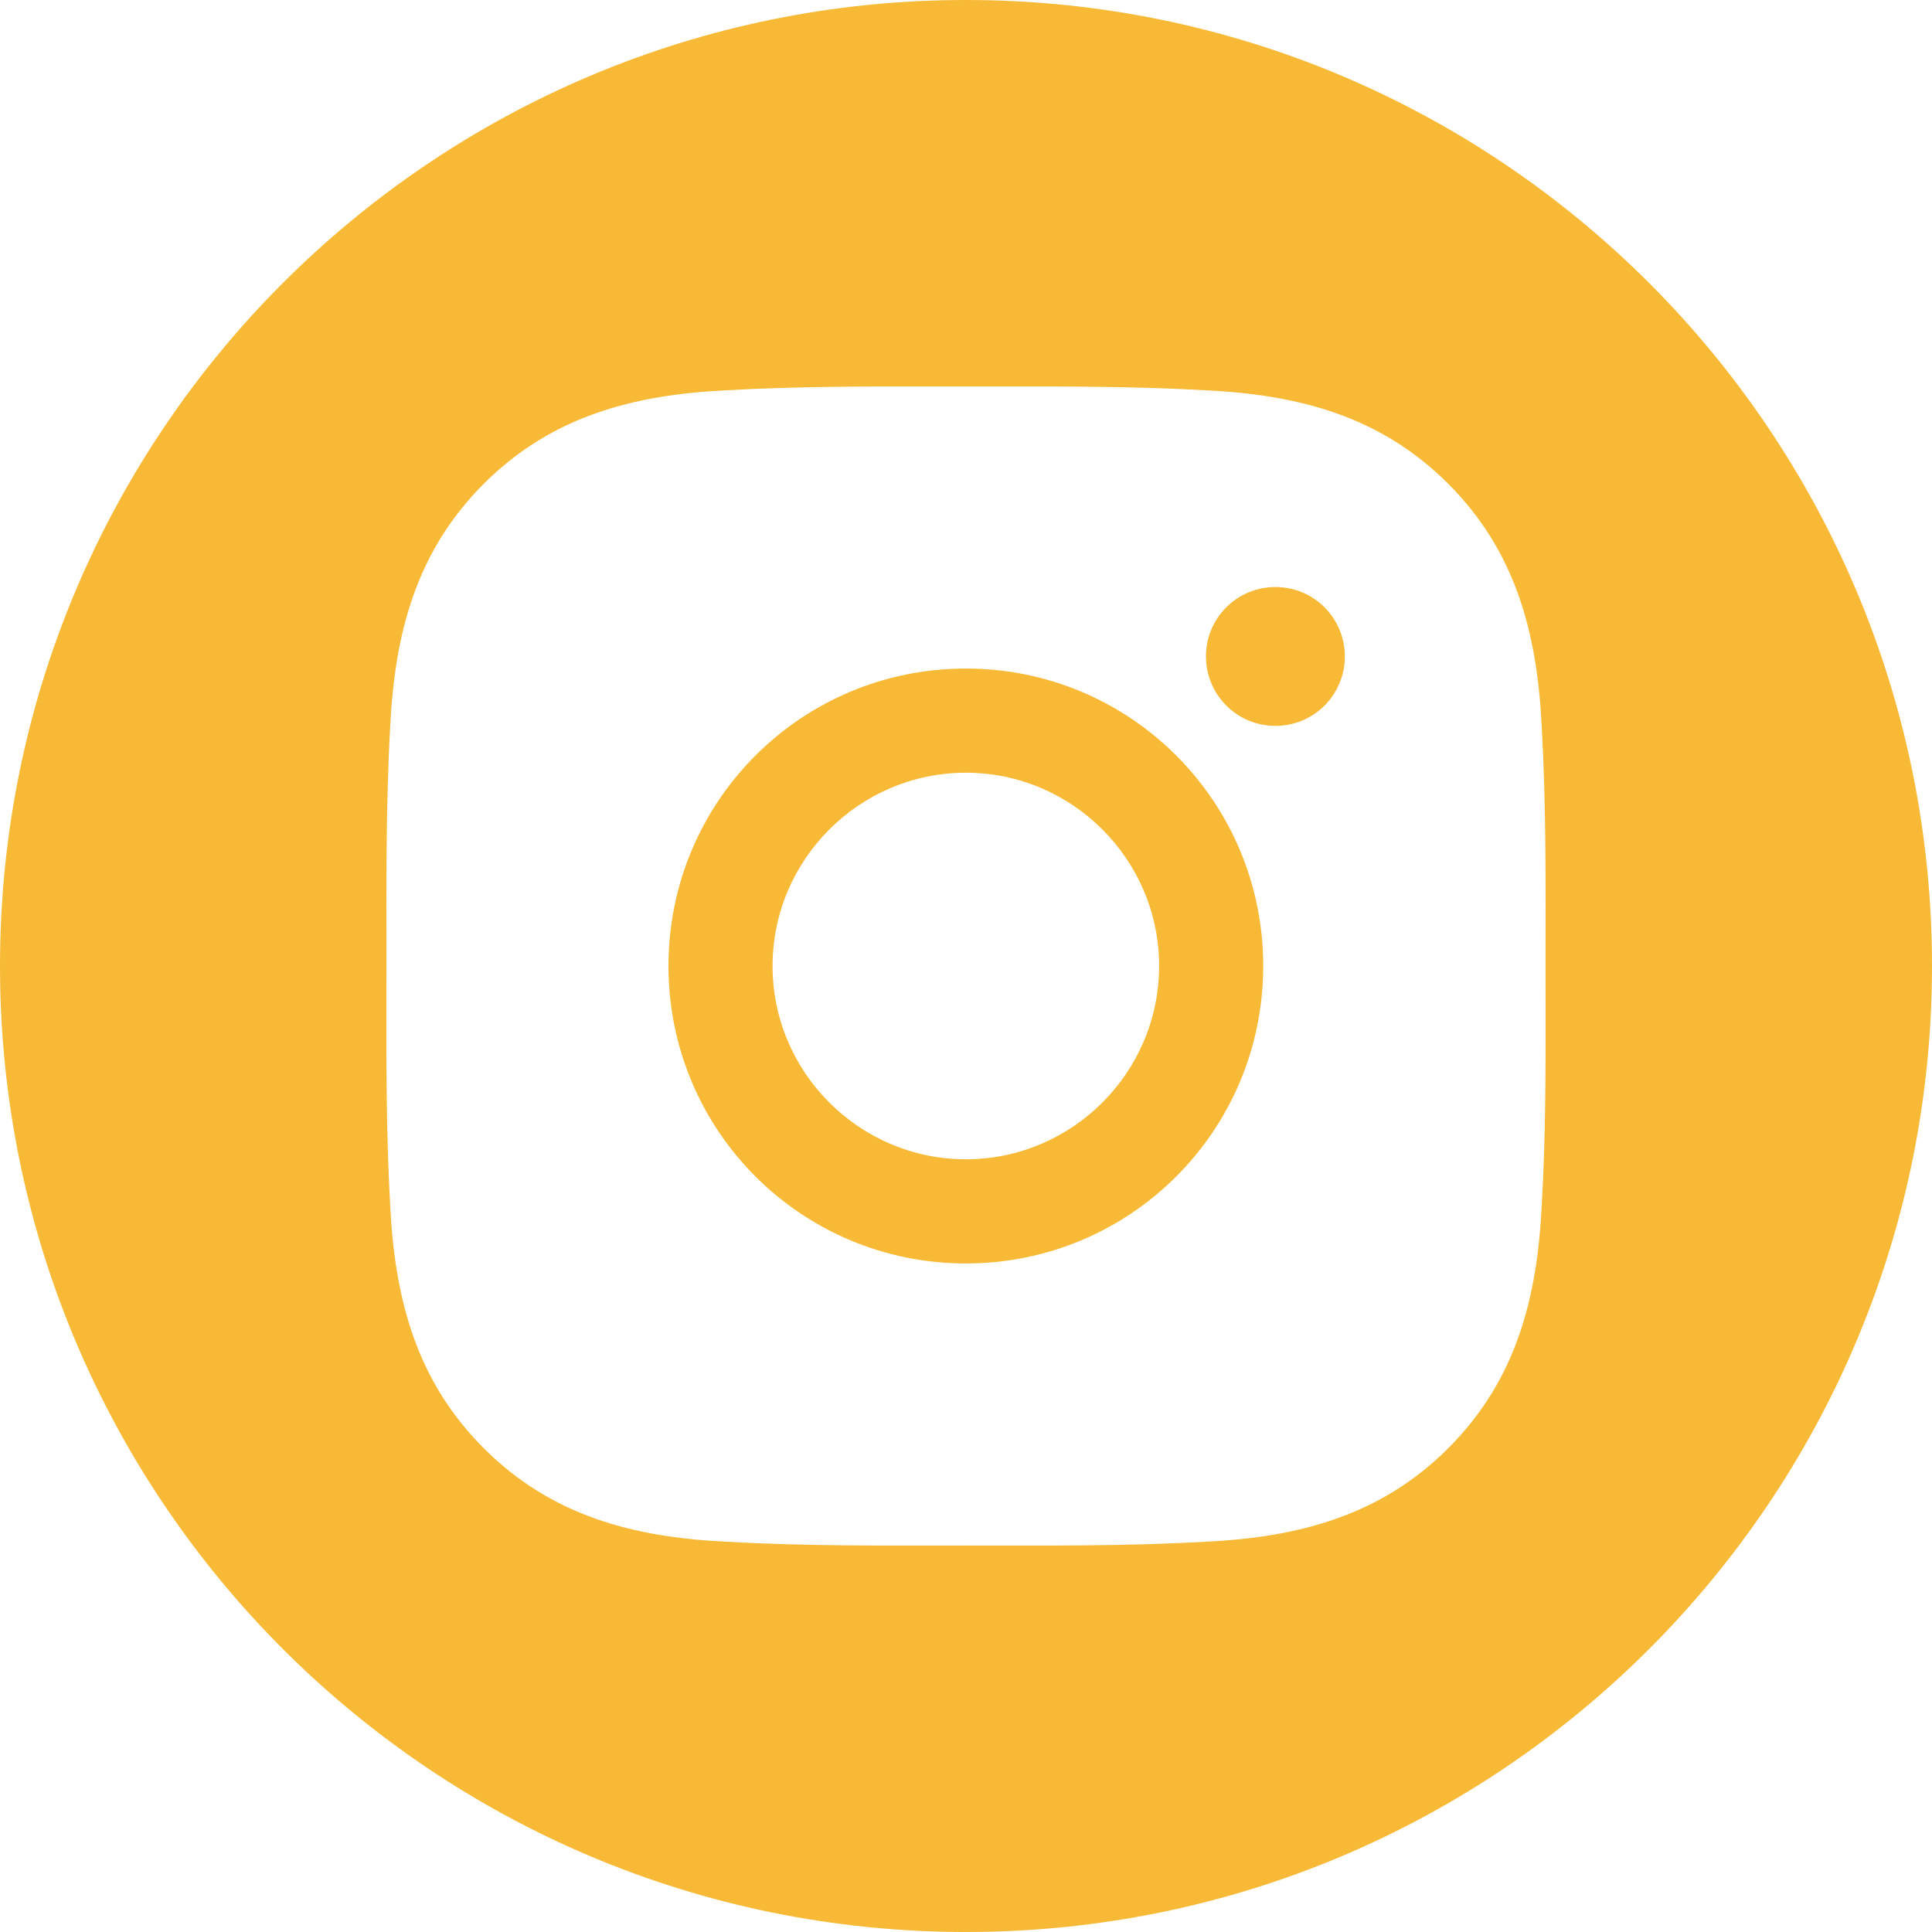 <svg width="25" height="25" viewBox="0 0 25 25" fill="none" xmlns="http://www.w3.org/2000/svg">
<path fill-rule="evenodd" clip-rule="evenodd" d="M8.65 12.5C8.65 14.63 10.368 16.349 12.498 16.349C14.628 16.349 16.346 14.63 16.346 12.5C16.346 10.37 14.628 8.651 12.498 8.651C10.368 8.651 8.65 10.37 8.65 12.5ZM9.997 12.5C9.997 11.123 11.121 9.999 12.498 9.999C13.875 9.999 14.999 11.123 14.999 12.5C14.999 13.877 13.875 15.001 12.498 15.001C11.121 15.001 9.997 13.877 9.997 12.5Z" fill="#F8B936"/>
<path d="M15.605 8.494C15.605 8.991 16.007 9.393 16.504 9.393C16.622 9.393 16.739 9.37 16.848 9.325C16.957 9.279 17.056 9.214 17.14 9.13C17.223 9.047 17.289 8.947 17.334 8.838C17.38 8.729 17.403 8.612 17.402 8.494C17.402 7.997 17.001 7.596 16.504 7.596C16.007 7.596 15.605 7.997 15.605 8.494Z" fill="#F8B936"/>
<path fill-rule="evenodd" clip-rule="evenodd" d="M12.5 25C19.404 25 25 19.403 25 12.5C25 5.597 19.404 0 12.5 0C5.596 0 0 5.597 0 12.5C0 19.403 5.596 25 12.5 25ZM19.996 10.871C20.002 11.413 19.999 11.955 19.999 12.5C19.999 13.302 20.006 14.097 19.981 14.895C19.974 15.128 19.964 15.361 19.95 15.596C19.892 16.797 19.62 17.86 18.74 18.74C17.862 19.618 16.796 19.893 15.596 19.95C14.562 20.009 13.536 19.999 12.5 19.999C11.466 19.999 10.44 20.009 9.404 19.95C8.203 19.893 7.139 19.62 6.26 18.74C5.381 17.862 5.108 16.797 5.049 15.596C4.998 14.688 4.999 13.786 5 12.879L5.001 12.5C5.001 11.466 4.991 10.44 5.049 9.404C5.108 8.203 5.38 7.14 6.26 6.26C7.138 5.382 8.203 5.107 9.404 5.05C10.309 4.999 11.207 5 12.112 5.001H12.887C13.791 5 14.69 4.999 15.596 5.05C16.796 5.107 17.86 5.38 18.74 6.26C19.618 7.138 19.892 8.203 19.95 9.404C19.978 9.895 19.99 10.383 19.996 10.871Z" fill="#F8B936"/>
</svg>
